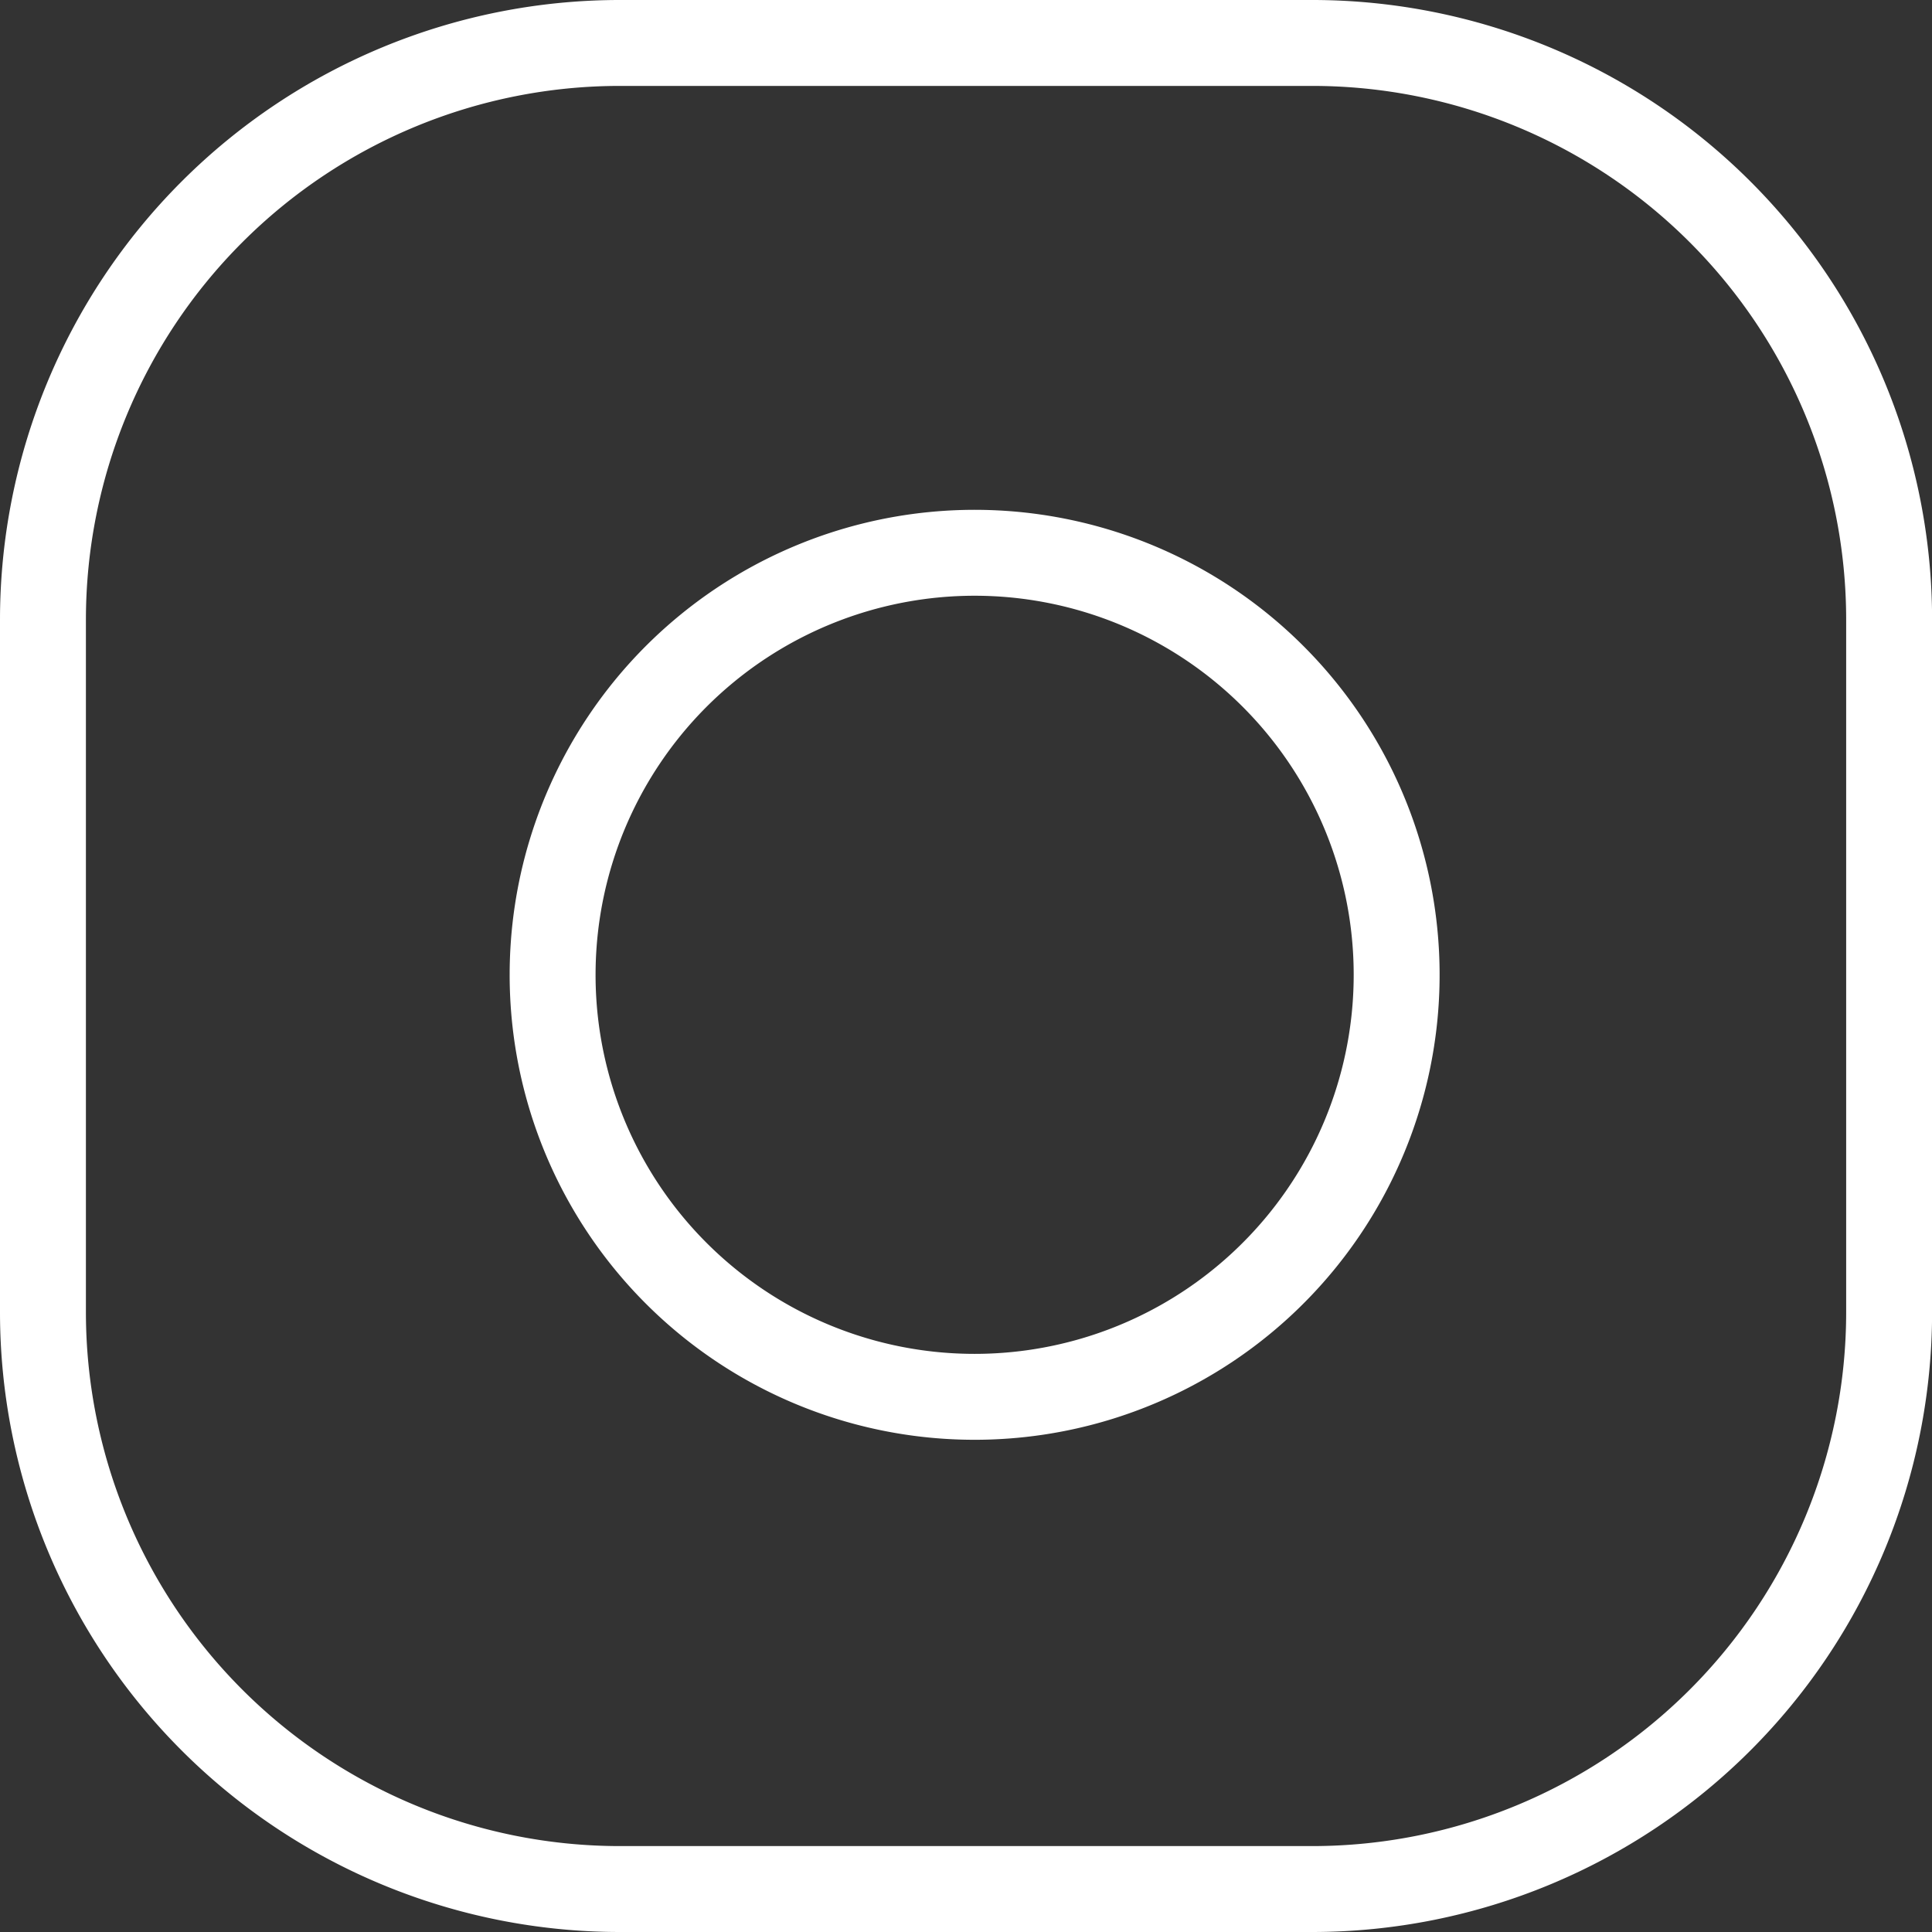 <svg xmlns="http://www.w3.org/2000/svg" width="22.487" height="22.487" viewBox="0 0 22.487 22.487">
  <rect x="0" y="0" width="22.487" height="22.487" fill="#333333" stroke="none"/>
  <g id="Group_1360" data-name="Group 1360" transform="translate(-264.5 -8479.842)">
    <path id="Shape" d="M1696.72,5948.487a6.716,6.716,0,0,1-6.715-6.714v-8.058a6.715,6.715,0,0,1,6.715-6.715h8.058a6.715,6.715,0,0,1,6.715,6.715v8.058a6.716,6.716,0,0,1-6.715,6.714Z" transform="translate(-1425.005 2553.342)" fill="none" stroke="#fff" stroke-width="1"/>
    <path id="Shape-2" d="M1701.6,5943.511a4.912,4.912,0,1,1,4.911,4.912A4.911,4.911,0,0,1,1701.6,5943.511Z" transform="translate(-1430.668 2547.677)" fill="none" stroke="#fff" stroke-width="1"/>
  </g>
</svg>
